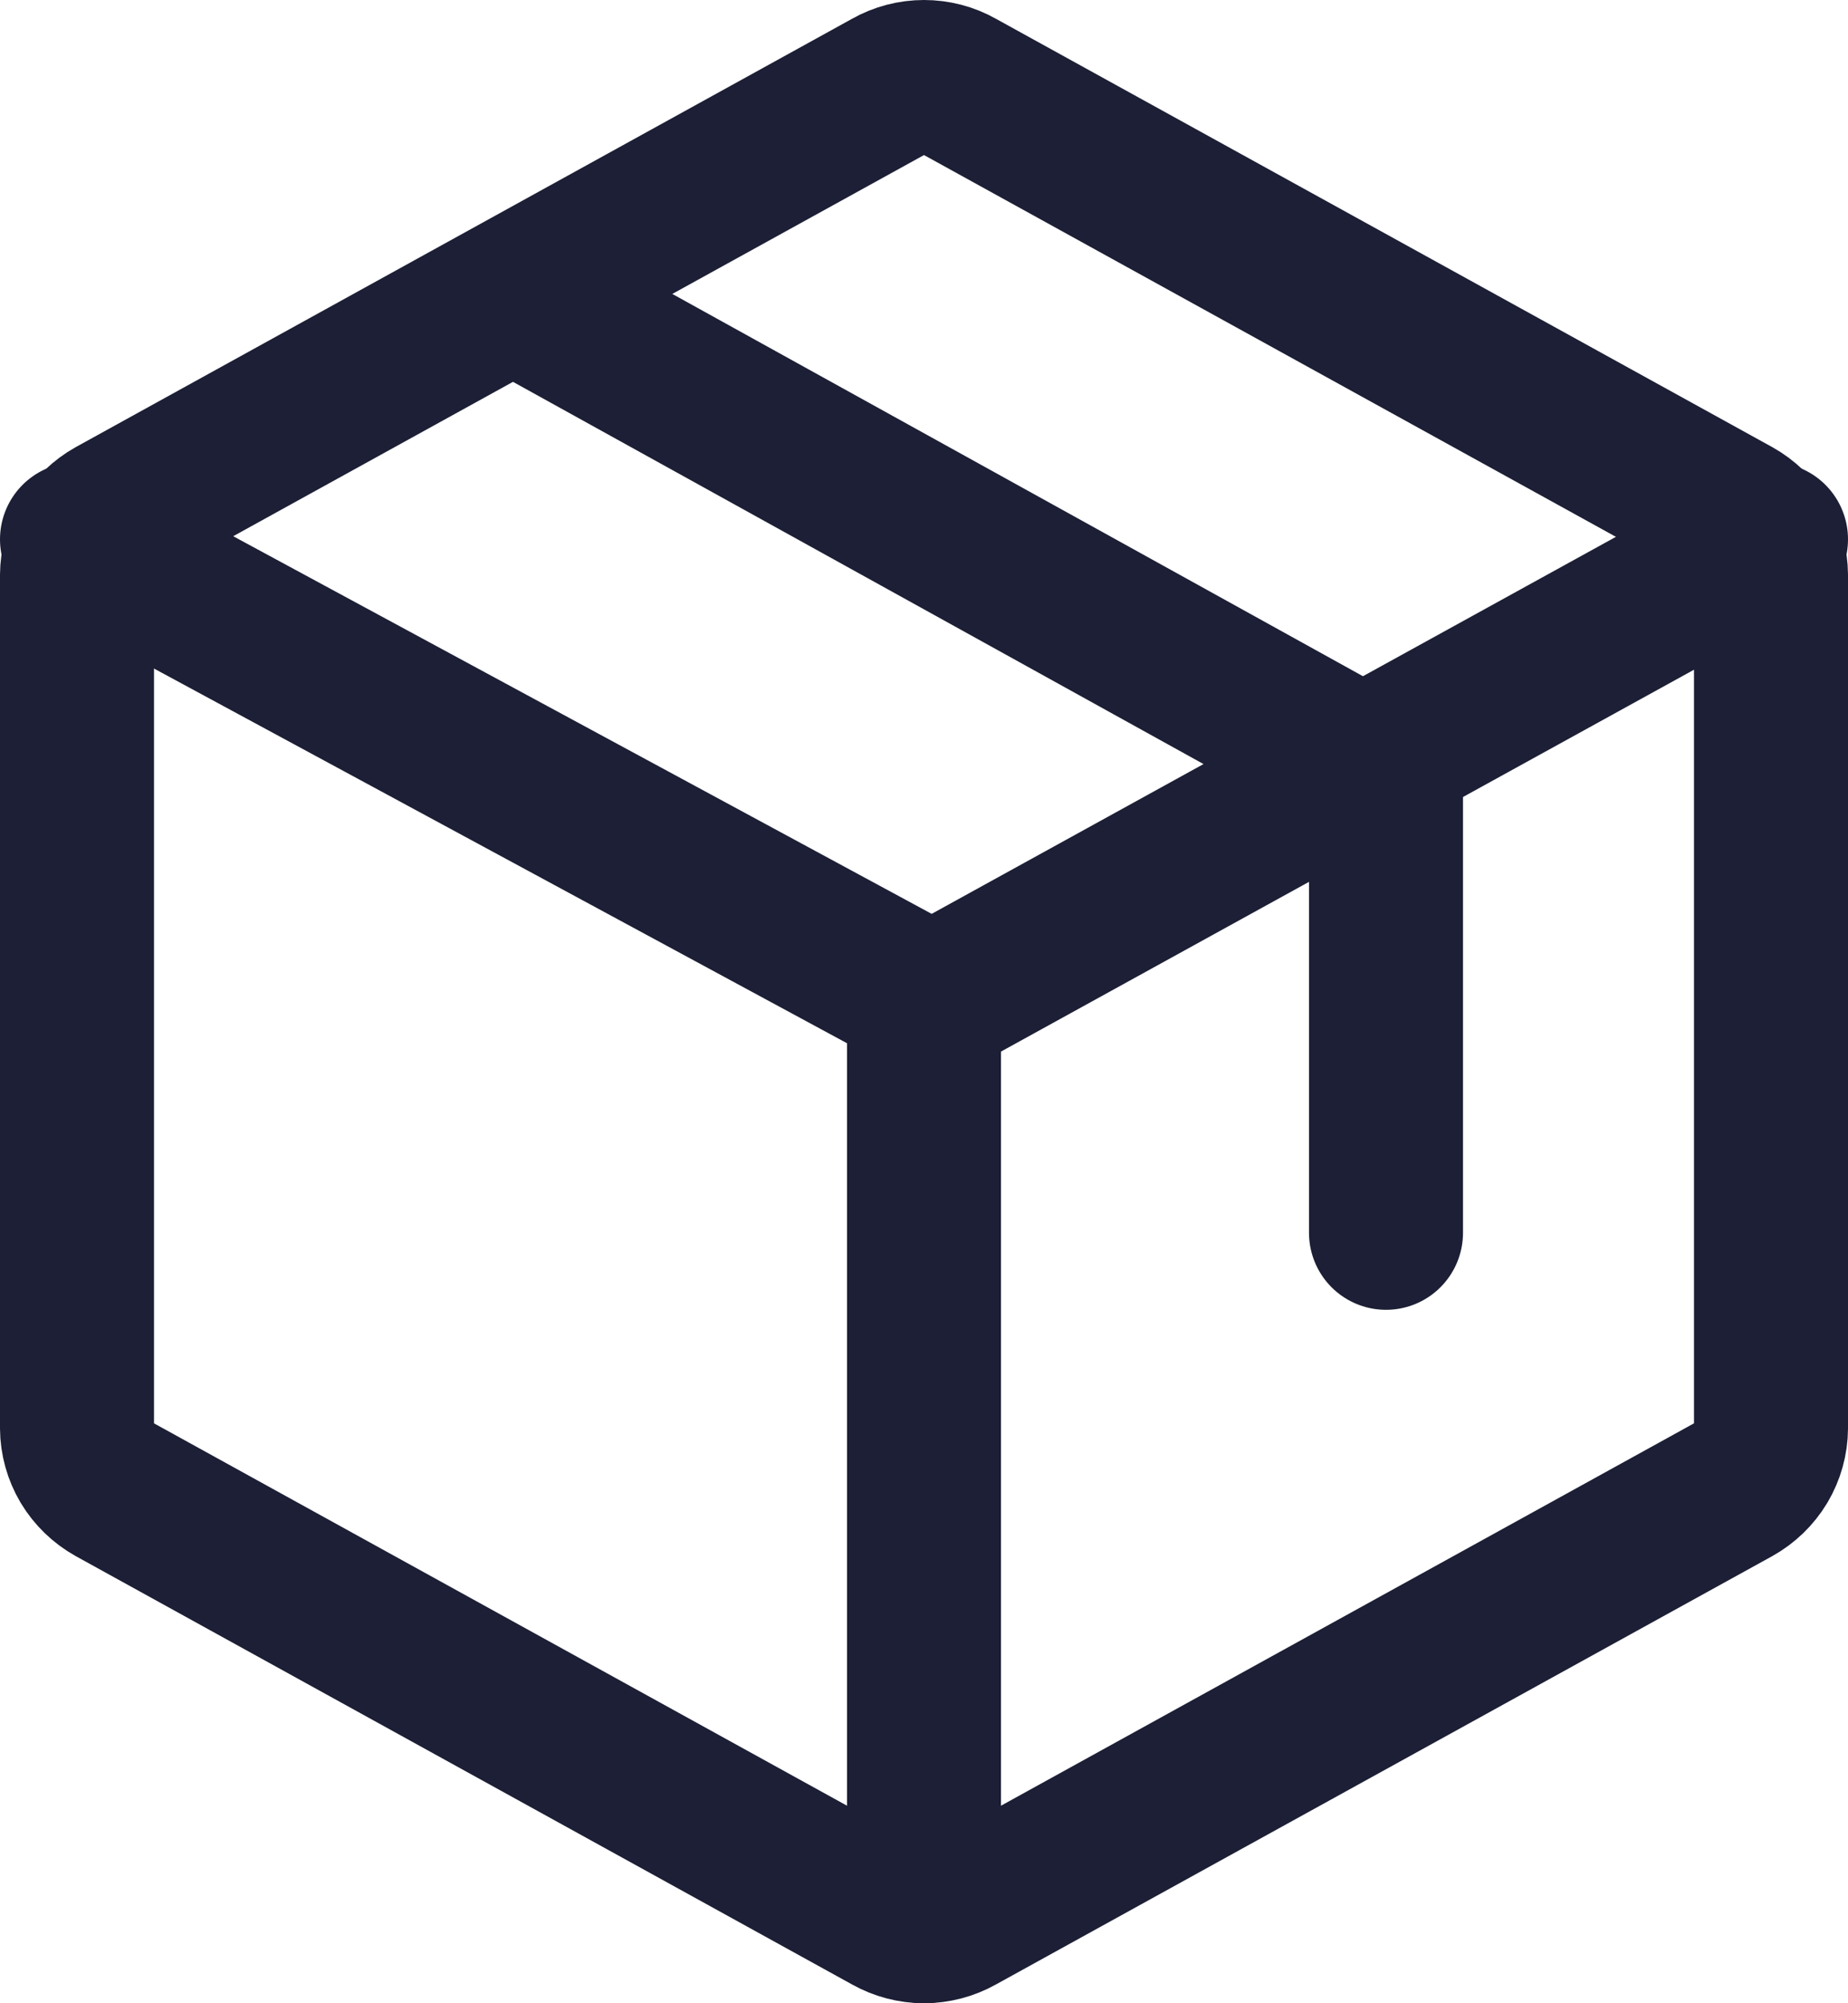 <svg width="24" height="26" viewBox="0 0 24 26" fill="none" xmlns="http://www.w3.org/2000/svg">
<path d="M23 18.537V7.463C22.999 7.303 22.955 7.146 22.873 7.008C22.79 6.87 22.672 6.756 22.53 6.677L12.447 1.117C12.311 1.04 12.157 1 12 1C11.843 1 11.689 1.04 11.553 1.117L1.47 6.677C1.328 6.756 1.21 6.87 1.127 7.008C1.045 7.146 1.001 7.303 1 7.463V18.537C1.001 18.697 1.045 18.854 1.127 18.992C1.21 19.13 1.328 19.244 1.47 19.323L11.553 24.883C11.689 24.959 11.843 25 12 25C12.157 25 12.311 24.959 12.447 24.883L22.53 19.323C22.672 19.244 22.79 19.13 22.873 18.992C22.955 18.854 22.999 18.697 23 18.537V18.537Z" stroke="#1C1F35" stroke-width="2" stroke-linecap="round" stroke-linejoin="round"/>
<path d="M18 16V10.085L7 4" stroke="#1C1F35" stroke-width="2" stroke-linecap="round" stroke-linejoin="round"/>
<path d="M23 7L12.104 13L1 7" stroke="#1C1F35" stroke-width="2" stroke-linecap="round" stroke-linejoin="round"/>
<path d="M12 13V25" stroke="#1C1F35" stroke-width="2" stroke-linecap="round" stroke-linejoin="round"/>
</svg>
